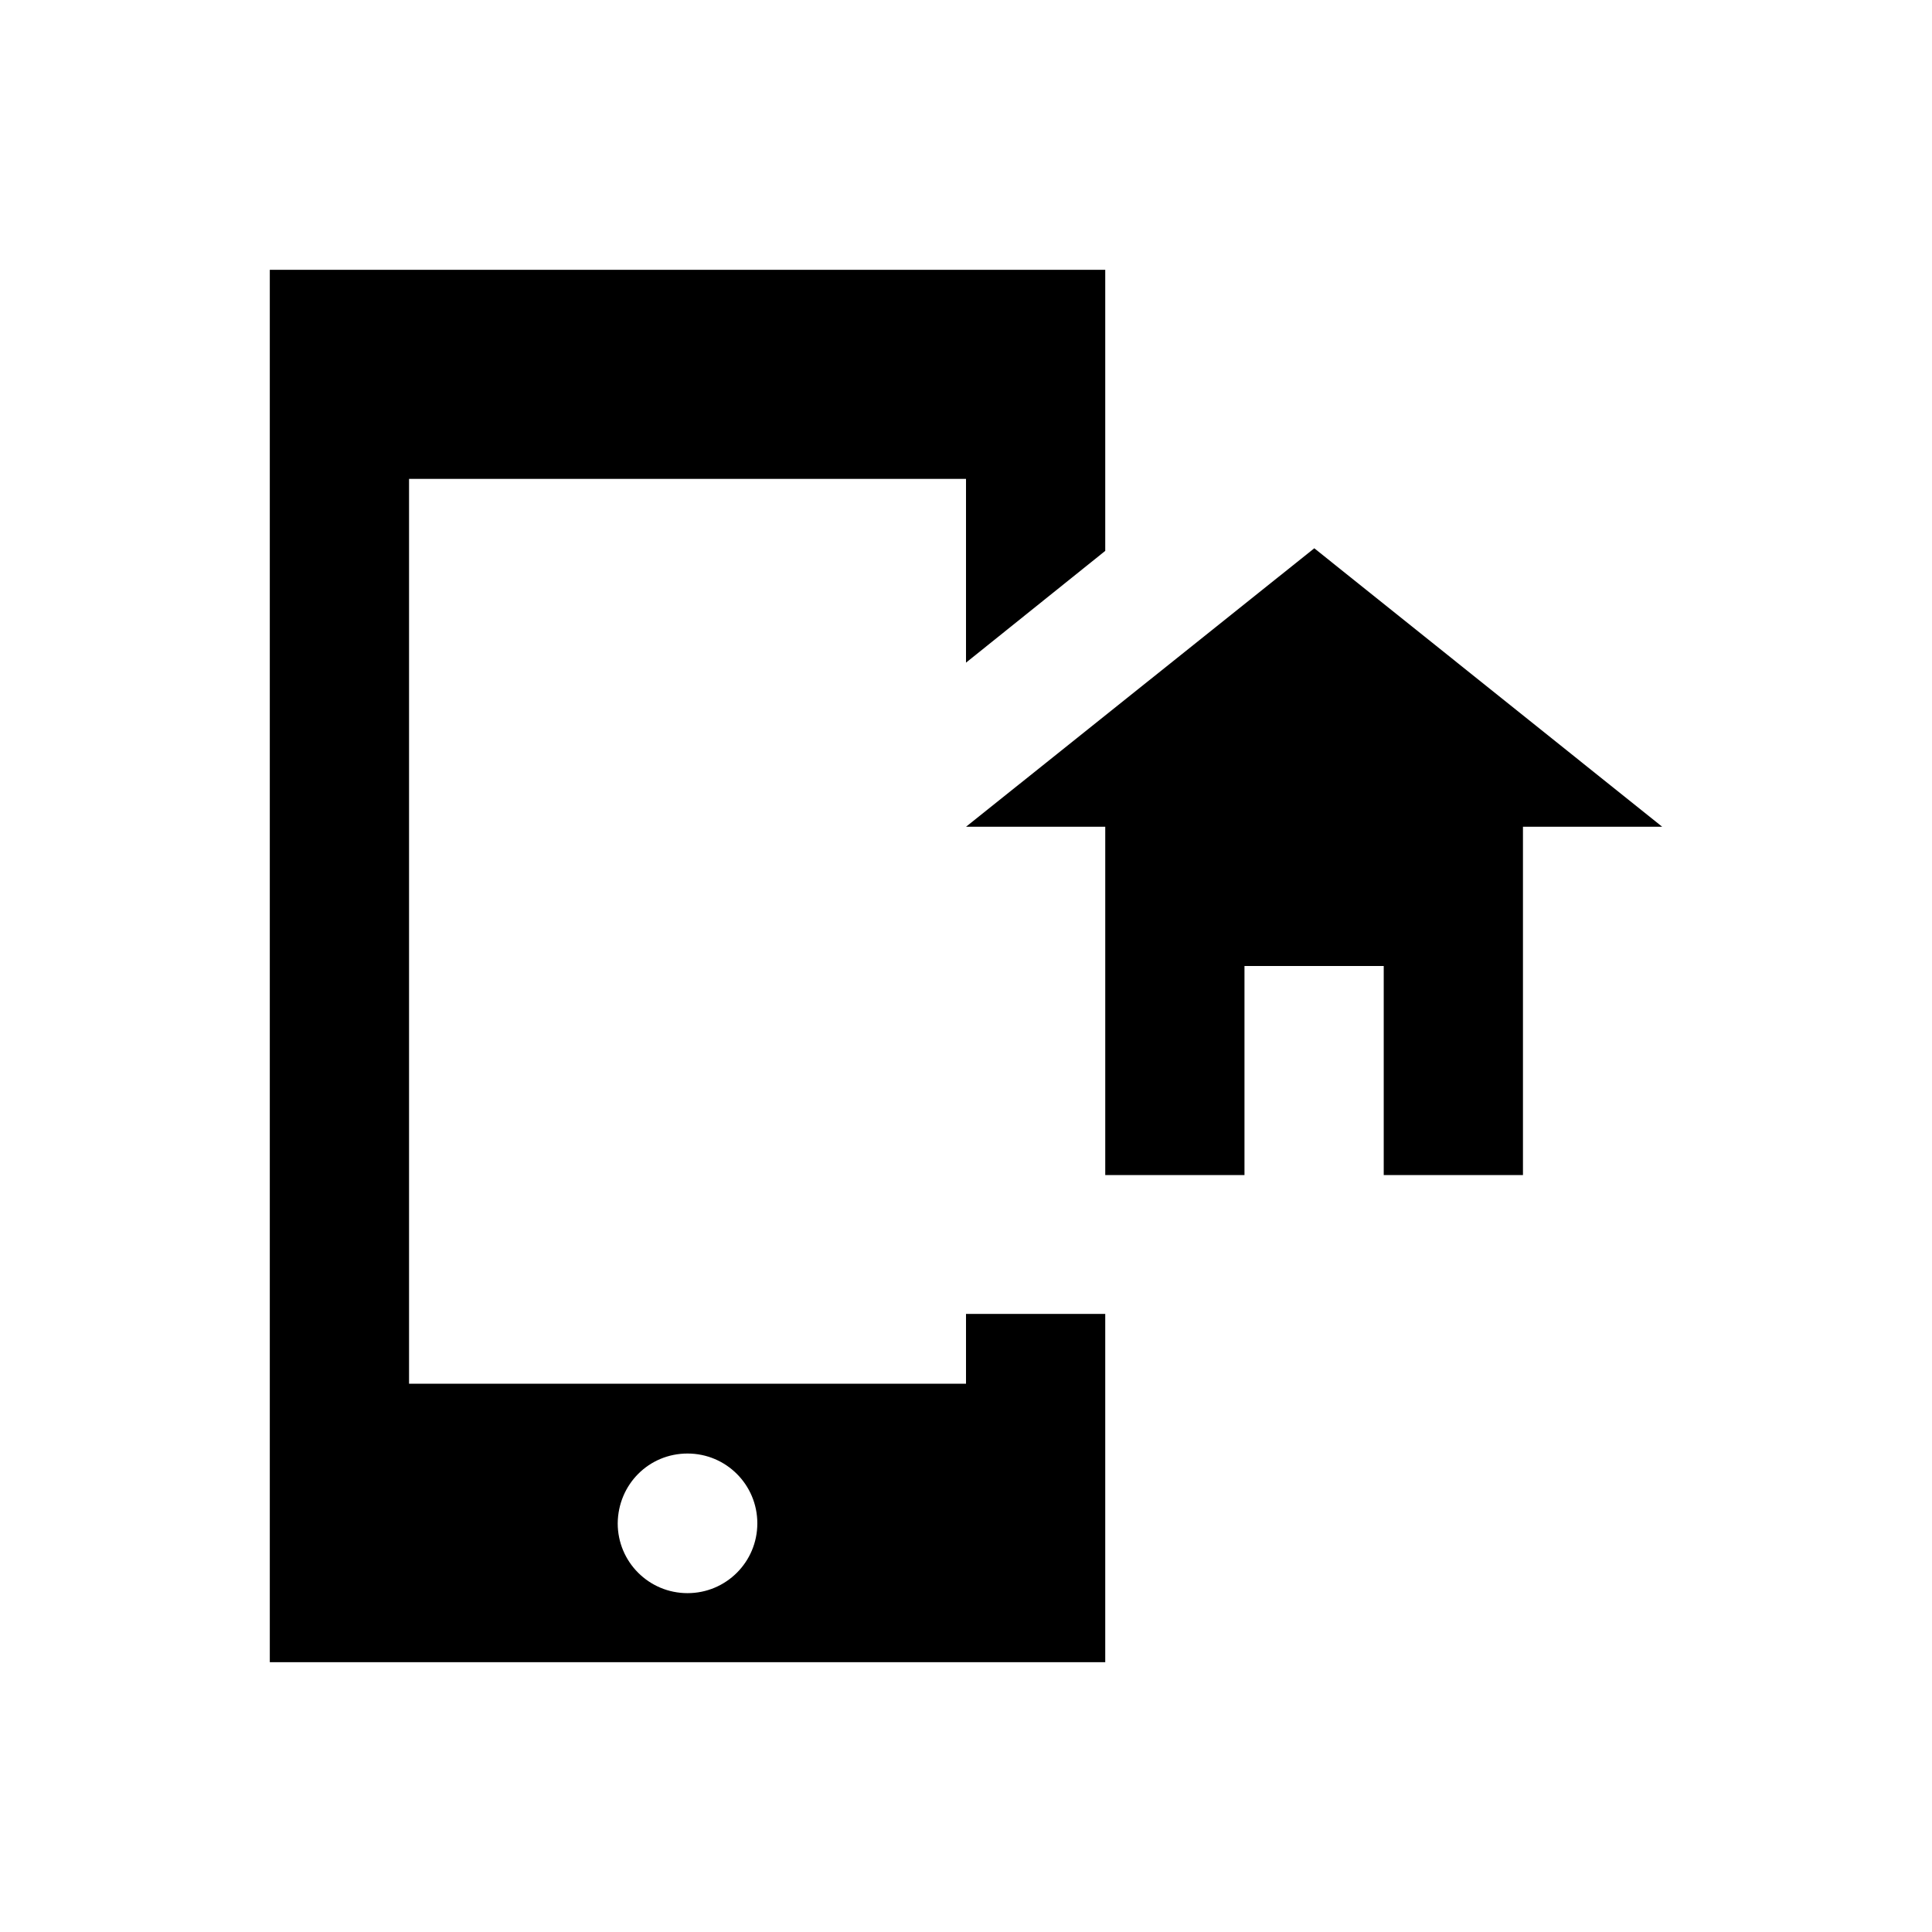 <?xml version="1.0" encoding="UTF-8"?>
<!-- Uploaded to: SVG Repo, www.svgrepo.com, Generator: SVG Repo Mixer Tools -->
<svg fill="#000000" width="800px" height="800px" version="1.1" viewBox="144 144 512 512" xmlns="http://www.w3.org/2000/svg">
 <g>
  <path d="m492.3 289.3-92.297 73.801h36.898v92.301h36.898v-55.398h36.902v55.398h36.898v-92.301h36.902z"/>
  <path d="m436.9 289.99v-74.492h-221.4v369h221.4v-92.301l-36.898 0.004v18.5h-147.6v-239.8h147.6v48.707zm-110.7 239.21c10.234 0 18.5 8.266 18.5 18.5s-8.266 18.5-18.5 18.5-18.5-8.266-18.5-18.5c0.098-10.332 8.266-18.5 18.5-18.5z"/>
 </g>
</svg>